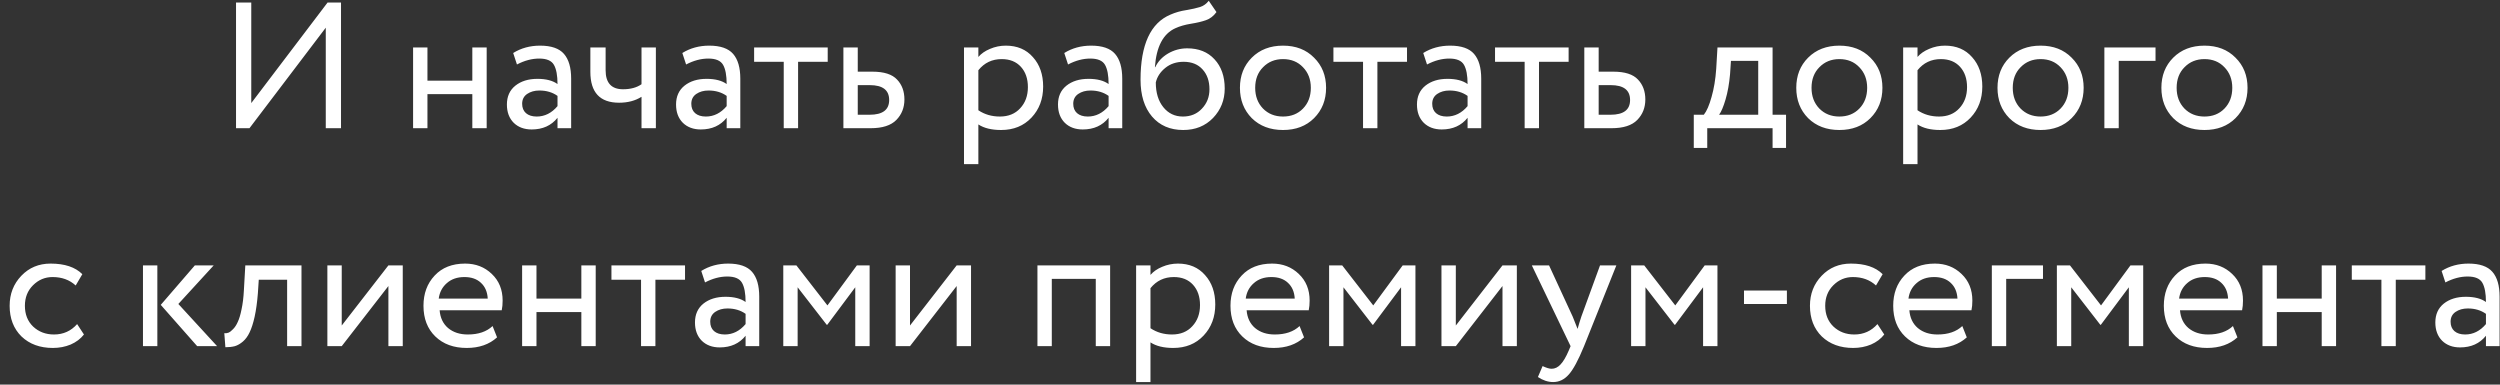 <?xml version="1.0" encoding="UTF-8"?> <svg xmlns="http://www.w3.org/2000/svg" width="195" height="30" viewBox="0 0 195 30" fill="none"><rect x="0" y="0" width="195" height="30" fill="#333333" stroke="none"/> <path d="M19.459 10H18.41V0.2H19.599V8.04L25.549 0.2H26.599V10H25.41V2.16L19.459 10ZM36.841 10V7.34H33.341V10H32.221V3.7H33.341V6.29H36.841V3.7H37.961V10H36.841ZM40.322 5.03L40.029 4.134C40.645 3.751 41.344 3.56 42.129 3.56C42.996 3.56 43.617 3.775 43.99 4.204C44.364 4.633 44.55 5.277 44.55 6.136V10H43.486V9.188C43.001 9.795 42.329 10.098 41.471 10.098C40.892 10.098 40.425 9.925 40.071 9.58C39.716 9.225 39.538 8.749 39.538 8.152C39.538 7.527 39.758 7.037 40.197 6.682C40.645 6.327 41.218 6.15 41.919 6.15C42.59 6.15 43.113 6.285 43.486 6.556C43.486 5.884 43.393 5.385 43.206 5.058C43.02 4.731 42.637 4.568 42.059 4.568C41.489 4.568 40.91 4.722 40.322 5.03ZM41.862 9.09C42.488 9.09 43.029 8.819 43.486 8.278V7.48C43.094 7.2 42.623 7.06 42.072 7.06C41.699 7.06 41.382 7.149 41.12 7.326C40.859 7.503 40.728 7.76 40.728 8.096C40.728 8.404 40.827 8.647 41.023 8.824C41.228 9.001 41.508 9.09 41.862 9.09ZM51.158 3.7V10H50.038V7.55C49.553 7.858 48.969 8.012 48.288 8.012C46.795 8.012 46.048 7.209 46.048 5.604V3.7H47.238V5.478C47.238 6.467 47.691 6.962 48.596 6.962C49.184 6.962 49.665 6.831 50.038 6.57V3.7H51.158ZM53.516 5.03L53.222 4.134C53.838 3.751 54.538 3.56 55.322 3.56C56.19 3.56 56.81 3.775 57.184 4.204C57.557 4.633 57.744 5.277 57.744 6.136V10H56.68V9.188C56.194 9.795 55.523 10.098 54.664 10.098C54.085 10.098 53.618 9.925 53.264 9.58C52.909 9.225 52.732 8.749 52.732 8.152C52.732 7.527 52.951 7.037 53.39 6.682C53.838 6.327 54.412 6.15 55.112 6.15C55.784 6.15 56.306 6.285 56.68 6.556C56.68 5.884 56.587 5.385 56.4 5.058C56.213 4.731 55.831 4.568 55.252 4.568C54.682 4.568 54.104 4.722 53.516 5.03ZM55.056 9.09C55.681 9.09 56.222 8.819 56.68 8.278V7.48C56.288 7.2 55.816 7.06 55.266 7.06C54.892 7.06 54.575 7.149 54.314 7.326C54.053 7.503 53.922 7.76 53.922 8.096C53.922 8.404 54.02 8.647 54.216 8.824C54.421 9.001 54.701 9.09 55.056 9.09ZM58.821 4.82V3.7H64.561V4.82H62.251V10H61.131V4.82H58.821ZM65.785 10V3.7H66.905V5.59H68.053C68.949 5.59 69.589 5.795 69.971 6.206C70.354 6.607 70.545 7.125 70.545 7.76C70.545 8.395 70.335 8.927 69.915 9.356C69.495 9.785 68.828 10 67.913 10H65.785ZM67.843 6.64H66.905V8.95H67.829C68.847 8.95 69.355 8.567 69.355 7.802C69.355 7.027 68.851 6.64 67.843 6.64ZM75.192 12.8V3.7H76.312V4.442C76.536 4.181 76.839 3.971 77.222 3.812C77.614 3.644 78.024 3.56 78.454 3.56C79.34 3.56 80.045 3.859 80.568 4.456C81.1 5.044 81.366 5.809 81.366 6.752C81.366 7.723 81.062 8.53 80.456 9.174C79.849 9.818 79.06 10.14 78.09 10.14C77.343 10.14 76.75 9.995 76.312 9.706V12.8H75.192ZM78.132 4.61C77.385 4.61 76.778 4.899 76.312 5.478V8.6C76.797 8.927 77.357 9.09 77.992 9.09C78.654 9.09 79.182 8.875 79.574 8.446C79.975 8.017 80.176 7.466 80.176 6.794C80.176 6.141 79.994 5.613 79.63 5.212C79.266 4.811 78.766 4.61 78.132 4.61ZM83.307 5.03L83.013 4.134C83.629 3.751 84.329 3.56 85.113 3.56C85.981 3.56 86.602 3.775 86.975 4.204C87.348 4.633 87.535 5.277 87.535 6.136V10H86.471V9.188C85.986 9.795 85.314 10.098 84.455 10.098C83.876 10.098 83.41 9.925 83.055 9.58C82.7 9.225 82.523 8.749 82.523 8.152C82.523 7.527 82.742 7.037 83.181 6.682C83.629 6.327 84.203 6.15 84.903 6.15C85.575 6.15 86.098 6.285 86.471 6.556C86.471 5.884 86.378 5.385 86.191 5.058C86.004 4.731 85.622 4.568 85.043 4.568C84.474 4.568 83.895 4.722 83.307 5.03ZM84.847 9.09C85.472 9.09 86.014 8.819 86.471 8.278V7.48C86.079 7.2 85.608 7.06 85.057 7.06C84.684 7.06 84.366 7.149 84.105 7.326C83.844 7.503 83.713 7.76 83.713 8.096C83.713 8.404 83.811 8.647 84.007 8.824C84.212 9.001 84.492 9.09 84.847 9.09ZM94.282 0.06L94.884 0.942C94.66 1.25 94.39 1.46 94.072 1.572C93.755 1.684 93.363 1.777 92.896 1.852C92.43 1.927 92.024 2.043 91.678 2.202C90.726 2.631 90.194 3.644 90.082 5.24H90.11C90.316 4.801 90.647 4.447 91.104 4.176C91.571 3.905 92.07 3.77 92.602 3.77C93.498 3.77 94.208 4.055 94.73 4.624C95.262 5.193 95.528 5.954 95.528 6.906C95.528 7.802 95.225 8.567 94.618 9.202C94.012 9.827 93.237 10.14 92.294 10.14C91.268 10.14 90.456 9.79 89.858 9.09C89.261 8.39 88.962 7.433 88.962 6.22C88.962 3.485 89.742 1.791 91.3 1.138C91.683 0.97 92.094 0.853 92.532 0.788C92.971 0.713 93.326 0.634 93.596 0.55C93.867 0.466 94.096 0.303 94.282 0.06ZM90.152 6.43C90.152 7.233 90.348 7.877 90.74 8.362C91.132 8.847 91.641 9.09 92.266 9.09C92.873 9.09 93.368 8.885 93.75 8.474C94.142 8.063 94.338 7.559 94.338 6.962C94.338 6.327 94.161 5.814 93.806 5.422C93.452 5.021 92.957 4.82 92.322 4.82C91.762 4.82 91.286 4.979 90.894 5.296C90.502 5.613 90.255 5.991 90.152 6.43ZM97.639 9.216C97.023 8.591 96.715 7.802 96.715 6.85C96.715 5.898 97.023 5.114 97.639 4.498C98.264 3.873 99.076 3.56 100.075 3.56C101.074 3.56 101.881 3.873 102.497 4.498C103.122 5.114 103.435 5.898 103.435 6.85C103.435 7.802 103.122 8.591 102.497 9.216C101.881 9.832 101.074 10.14 100.075 10.14C99.076 10.14 98.264 9.832 97.639 9.216ZM97.905 6.85C97.905 7.503 98.106 8.04 98.507 8.46C98.918 8.88 99.44 9.09 100.075 9.09C100.71 9.09 101.228 8.885 101.629 8.474C102.04 8.054 102.245 7.513 102.245 6.85C102.245 6.197 102.04 5.66 101.629 5.24C101.228 4.82 100.71 4.61 100.075 4.61C99.45 4.61 98.932 4.82 98.521 5.24C98.11 5.651 97.905 6.187 97.905 6.85ZM104.007 4.82V3.7H109.747V4.82H107.437V10H106.317V4.82H104.007ZM111.307 5.03L111.013 4.134C111.629 3.751 112.329 3.56 113.113 3.56C113.981 3.56 114.602 3.775 114.975 4.204C115.348 4.633 115.535 5.277 115.535 6.136V10H114.471V9.188C113.986 9.795 113.314 10.098 112.455 10.098C111.876 10.098 111.41 9.925 111.055 9.58C110.7 9.225 110.523 8.749 110.523 8.152C110.523 7.527 110.742 7.037 111.181 6.682C111.629 6.327 112.203 6.15 112.903 6.15C113.575 6.15 114.098 6.285 114.471 6.556C114.471 5.884 114.378 5.385 114.191 5.058C114.004 4.731 113.622 4.568 113.043 4.568C112.474 4.568 111.895 4.722 111.307 5.03ZM112.847 9.09C113.472 9.09 114.014 8.819 114.471 8.278V7.48C114.079 7.2 113.608 7.06 113.057 7.06C112.684 7.06 112.366 7.149 112.105 7.326C111.844 7.503 111.713 7.76 111.713 8.096C111.713 8.404 111.811 8.647 112.007 8.824C112.212 9.001 112.492 9.09 112.847 9.09ZM116.612 4.82V3.7H122.352V4.82H120.042V10H118.922V4.82H116.612ZM123.576 10V3.7H124.696V5.59H125.844C126.74 5.59 127.38 5.795 127.762 6.206C128.145 6.607 128.336 7.125 128.336 7.76C128.336 8.395 128.126 8.927 127.706 9.356C127.286 9.785 126.619 10 125.704 10H123.576ZM125.634 6.64H124.696V8.95H125.62C126.638 8.95 127.146 8.567 127.146 7.802C127.146 7.027 126.642 6.64 125.634 6.64ZM132.115 11.54V8.95H132.899C133.123 8.67 133.323 8.208 133.501 7.564C133.687 6.92 133.809 6.187 133.865 5.366L133.963 3.7H138.261V8.95H139.311V11.54H138.261V10H133.165V11.54H132.115ZM134.943 5.8C134.877 6.537 134.761 7.191 134.593 7.76C134.425 8.329 134.257 8.726 134.089 8.95H137.141V4.75H135.013L134.943 5.8ZM141.033 9.216C140.417 8.591 140.109 7.802 140.109 6.85C140.109 5.898 140.417 5.114 141.033 4.498C141.659 3.873 142.471 3.56 143.469 3.56C144.468 3.56 145.275 3.873 145.891 4.498C146.517 5.114 146.829 5.898 146.829 6.85C146.829 7.802 146.517 8.591 145.891 9.216C145.275 9.832 144.468 10.14 143.469 10.14C142.471 10.14 141.659 9.832 141.033 9.216ZM141.299 6.85C141.299 7.503 141.5 8.04 141.901 8.46C142.312 8.88 142.835 9.09 143.469 9.09C144.104 9.09 144.622 8.885 145.023 8.474C145.434 8.054 145.639 7.513 145.639 6.85C145.639 6.197 145.434 5.66 145.023 5.24C144.622 4.82 144.104 4.61 143.469 4.61C142.844 4.61 142.326 4.82 141.915 5.24C141.505 5.651 141.299 6.187 141.299 6.85ZM148.446 12.8V3.7H149.566V4.442C149.79 4.181 150.093 3.971 150.476 3.812C150.868 3.644 151.278 3.56 151.708 3.56C152.594 3.56 153.299 3.859 153.822 4.456C154.354 5.044 154.62 5.809 154.62 6.752C154.62 7.723 154.316 8.53 153.71 9.174C153.103 9.818 152.314 10.14 151.344 10.14C150.597 10.14 150.004 9.995 149.566 9.706V12.8H148.446ZM151.386 4.61C150.639 4.61 150.032 4.899 149.566 5.478V8.6C150.051 8.927 150.611 9.09 151.246 9.09C151.908 9.09 152.436 8.875 152.828 8.446C153.229 8.017 153.43 7.466 153.43 6.794C153.43 6.141 153.248 5.613 152.884 5.212C152.52 4.811 152.02 4.61 151.386 4.61ZM156.729 9.216C156.113 8.591 155.805 7.802 155.805 6.85C155.805 5.898 156.113 5.114 156.729 4.498C157.354 3.873 158.166 3.56 159.165 3.56C160.163 3.56 160.971 3.873 161.587 4.498C162.212 5.114 162.525 5.898 162.525 6.85C162.525 7.802 162.212 8.591 161.587 9.216C160.971 9.832 160.163 10.14 159.165 10.14C158.166 10.14 157.354 9.832 156.729 9.216ZM156.995 6.85C156.995 7.503 157.195 8.04 157.597 8.46C158.007 8.88 158.53 9.09 159.165 9.09C159.799 9.09 160.317 8.885 160.719 8.474C161.129 8.054 161.335 7.513 161.335 6.85C161.335 6.197 161.129 5.66 160.719 5.24C160.317 4.82 159.799 4.61 159.165 4.61C158.539 4.61 158.021 4.82 157.611 5.24C157.2 5.651 156.995 6.187 156.995 6.85ZM164.141 10V3.7H168.131V4.75H165.261V10H164.141ZM169.512 9.216C168.896 8.591 168.588 7.802 168.588 6.85C168.588 5.898 168.896 5.114 169.512 4.498C170.137 3.873 170.949 3.56 171.948 3.56C172.947 3.56 173.754 3.873 174.37 4.498C174.995 5.114 175.308 5.898 175.308 6.85C175.308 7.802 174.995 8.591 174.37 9.216C173.754 9.832 172.947 10.14 171.948 10.14C170.949 10.14 170.137 9.832 169.512 9.216ZM169.778 6.85C169.778 7.503 169.979 8.04 170.38 8.46C170.791 8.88 171.313 9.09 171.948 9.09C172.583 9.09 173.101 8.885 173.502 8.474C173.913 8.054 174.118 7.513 174.118 6.85C174.118 6.197 173.913 5.66 173.502 5.24C173.101 4.82 172.583 4.61 171.948 4.61C171.323 4.61 170.805 4.82 170.394 5.24C169.983 5.651 169.778 6.187 169.778 6.85ZM6.016 25.278L6.548 26.09C6.287 26.426 5.941 26.687 5.512 26.874C5.083 27.051 4.621 27.14 4.126 27.14C3.118 27.14 2.301 26.841 1.676 26.244C1.06 25.637 0.752 24.839 0.752 23.85C0.752 22.926 1.055 22.147 1.662 21.512C2.269 20.877 3.029 20.56 3.944 20.56C5.045 20.56 5.871 20.835 6.422 21.386L5.904 22.268C5.428 21.829 4.826 21.61 4.098 21.61C3.51 21.61 3.001 21.825 2.572 22.254C2.152 22.674 1.942 23.206 1.942 23.85C1.942 24.522 2.157 25.063 2.586 25.474C3.025 25.885 3.566 26.09 4.21 26.09C4.938 26.09 5.54 25.819 6.016 25.278ZM16.669 20.7L13.911 23.71L16.934 27H15.38L12.539 23.78L15.198 20.7H16.669ZM11.152 27V20.7H12.273V27H11.152ZM22.396 27V21.82H20.184L20.114 22.884C20.058 23.584 19.974 24.191 19.862 24.704C19.75 25.208 19.619 25.614 19.47 25.922C19.33 26.221 19.157 26.459 18.952 26.636C18.747 26.813 18.537 26.935 18.322 27C18.108 27.056 17.86 27.084 17.58 27.084L17.496 25.992C17.608 26.001 17.715 25.987 17.818 25.95C17.93 25.903 18.052 25.81 18.182 25.67C18.322 25.53 18.444 25.343 18.546 25.11C18.658 24.877 18.756 24.55 18.84 24.13C18.933 23.701 18.994 23.211 19.022 22.66L19.134 20.7H23.516V27H22.396ZM26.655 27H25.535V20.7H26.655V25.39L30.295 20.7H31.415V27H30.295V22.31L26.655 27ZM38.421 25.432L38.771 26.314C38.165 26.865 37.376 27.14 36.405 27.14C35.388 27.14 34.571 26.841 33.955 26.244C33.339 25.647 33.031 24.849 33.031 23.85C33.031 22.898 33.321 22.114 33.899 21.498C34.478 20.873 35.271 20.56 36.279 20.56C37.11 20.56 37.805 20.831 38.365 21.372C38.925 21.904 39.205 22.595 39.205 23.444C39.205 23.733 39.182 23.985 39.135 24.2H34.291C34.338 24.788 34.557 25.25 34.949 25.586C35.351 25.922 35.864 26.09 36.489 26.09C37.311 26.09 37.955 25.871 38.421 25.432ZM36.223 21.61C35.663 21.61 35.206 21.769 34.851 22.086C34.497 22.394 34.287 22.795 34.221 23.29H38.043C38.015 22.767 37.838 22.357 37.511 22.058C37.194 21.759 36.765 21.61 36.223 21.61ZM45.345 27V24.34H41.845V27H40.725V20.7H41.845V23.29H45.345V20.7H46.465V27H45.345ZM47.692 21.82V20.7H53.432V21.82H51.122V27H50.002V21.82H47.692ZM54.992 22.03L54.698 21.134C55.314 20.751 56.014 20.56 56.798 20.56C57.666 20.56 58.287 20.775 58.66 21.204C59.034 21.633 59.22 22.277 59.22 23.136V27H58.156V26.188C57.671 26.795 56.999 27.098 56.14 27.098C55.562 27.098 55.095 26.925 54.74 26.58C54.386 26.225 54.208 25.749 54.208 25.152C54.208 24.527 54.428 24.037 54.866 23.682C55.314 23.327 55.888 23.15 56.588 23.15C57.26 23.15 57.783 23.285 58.156 23.556C58.156 22.884 58.063 22.385 57.876 22.058C57.69 21.731 57.307 21.568 56.728 21.568C56.159 21.568 55.58 21.722 54.992 22.03ZM56.532 26.09C57.158 26.09 57.699 25.819 58.156 25.278V24.48C57.764 24.2 57.293 24.06 56.742 24.06C56.369 24.06 56.052 24.149 55.79 24.326C55.529 24.503 55.398 24.76 55.398 25.096C55.398 25.404 55.496 25.647 55.692 25.824C55.898 26.001 56.178 26.09 56.532 26.09ZM61.096 27V20.7H62.118L64.54 23.822L66.836 20.7H67.83V27H66.71V22.408L64.526 25.334H64.484L62.216 22.408V27H61.096ZM70.98 27H69.86V20.7H70.98V25.39L74.62 20.7H75.74V27H74.62V22.31L70.98 27ZM85.47 27V21.75H82.04V27H80.92V20.7H86.59V27H85.47ZM88.617 29.8V20.7H89.737V21.442C89.961 21.181 90.265 20.971 90.647 20.812C91.039 20.644 91.45 20.56 91.879 20.56C92.766 20.56 93.471 20.859 93.993 21.456C94.525 22.044 94.791 22.809 94.791 23.752C94.791 24.723 94.488 25.53 93.881 26.174C93.275 26.818 92.486 27.14 91.515 27.14C90.769 27.14 90.176 26.995 89.737 26.706V29.8H88.617ZM91.557 21.61C90.811 21.61 90.204 21.899 89.737 22.478V25.6C90.223 25.927 90.783 26.09 91.417 26.09C92.08 26.09 92.607 25.875 92.999 25.446C93.401 25.017 93.601 24.466 93.601 23.794C93.601 23.141 93.419 22.613 93.055 22.212C92.691 21.811 92.192 21.61 91.557 21.61ZM101.367 25.432L101.717 26.314C101.11 26.865 100.321 27.14 99.351 27.14C98.333 27.14 97.517 26.841 96.901 26.244C96.285 25.647 95.977 24.849 95.977 23.85C95.977 22.898 96.266 22.114 96.845 21.498C97.423 20.873 98.217 20.56 99.225 20.56C100.055 20.56 100.751 20.831 101.311 21.372C101.871 21.904 102.151 22.595 102.151 23.444C102.151 23.733 102.127 23.985 102.081 24.2H97.237C97.283 24.788 97.503 25.25 97.895 25.586C98.296 25.922 98.809 26.09 99.435 26.09C100.256 26.09 100.9 25.871 101.367 25.432ZM99.169 21.61C98.609 21.61 98.151 21.769 97.797 22.086C97.442 22.394 97.232 22.795 97.167 23.29H100.989C100.961 22.767 100.783 22.357 100.457 22.058C100.139 21.759 99.71 21.61 99.169 21.61ZM103.67 27V20.7H104.692L107.114 23.822L109.41 20.7H110.404V27H109.284V22.408L107.1 25.334H107.058L104.79 22.408V27H103.67ZM113.554 27H112.434V20.7H113.554V25.39L117.194 20.7H118.314V27H117.194V22.31L113.554 27ZM126.076 20.7L123.556 27C123.108 28.092 122.711 28.829 122.366 29.212C122.02 29.604 121.614 29.8 121.148 29.8C120.746 29.8 120.35 29.669 119.958 29.408L120.322 28.554C120.62 28.694 120.854 28.764 121.022 28.764C121.283 28.764 121.516 28.652 121.722 28.428C121.936 28.204 122.151 27.84 122.366 27.336L122.506 27L119.482 20.7H120.826L122.674 24.704C122.711 24.788 122.837 25.105 123.052 25.656C123.136 25.348 123.234 25.026 123.346 24.69L124.802 20.7H126.076ZM127.227 27V20.7H128.249L130.671 23.822L132.967 20.7H133.961V27H132.841V22.408L130.657 25.334H130.615L128.347 22.408V27H127.227ZM136.032 23.71V22.66H139.378V23.71H136.032ZM146.44 25.278L146.972 26.09C146.711 26.426 146.365 26.687 145.936 26.874C145.507 27.051 145.045 27.14 144.55 27.14C143.542 27.14 142.725 26.841 142.1 26.244C141.484 25.637 141.176 24.839 141.176 23.85C141.176 22.926 141.479 22.147 142.086 21.512C142.693 20.877 143.453 20.56 144.368 20.56C145.469 20.56 146.295 20.835 146.846 21.386L146.328 22.268C145.852 21.829 145.25 21.61 144.522 21.61C143.934 21.61 143.425 21.825 142.996 22.254C142.576 22.674 142.366 23.206 142.366 23.85C142.366 24.522 142.581 25.063 143.01 25.474C143.449 25.885 143.99 26.09 144.634 26.09C145.362 26.09 145.964 25.819 146.44 25.278ZM153.06 25.432L153.41 26.314C152.803 26.865 152.015 27.14 151.044 27.14C150.027 27.14 149.21 26.841 148.594 26.244C147.978 25.647 147.67 24.849 147.67 23.85C147.67 22.898 147.959 22.114 148.538 21.498C149.117 20.873 149.91 20.56 150.918 20.56C151.749 20.56 152.444 20.831 153.004 21.372C153.564 21.904 153.844 22.595 153.844 23.444C153.844 23.733 153.821 23.985 153.774 24.2H148.93C148.977 24.788 149.196 25.25 149.588 25.586C149.989 25.922 150.503 26.09 151.128 26.09C151.949 26.09 152.593 25.871 153.06 25.432ZM150.862 21.61C150.302 21.61 149.845 21.769 149.49 22.086C149.135 22.394 148.925 22.795 148.86 23.29H152.682C152.654 22.767 152.477 22.357 152.15 22.058C151.833 21.759 151.403 21.61 150.862 21.61ZM155.363 27V20.7H159.353V21.75H156.483V27H155.363ZM160.436 27V20.7H161.458L163.88 23.822L166.176 20.7H167.17V27H166.05V22.408L163.866 25.334H163.824L161.556 22.408V27H160.436ZM174.169 25.432L174.519 26.314C173.913 26.865 173.124 27.14 172.153 27.14C171.136 27.14 170.319 26.841 169.703 26.244C169.087 25.647 168.779 24.849 168.779 23.85C168.779 22.898 169.069 22.114 169.647 21.498C170.226 20.873 171.019 20.56 172.027 20.56C172.858 20.56 173.553 20.831 174.113 21.372C174.673 21.904 174.953 22.595 174.953 23.444C174.953 23.733 174.93 23.985 174.883 24.2H170.039C170.086 24.788 170.305 25.25 170.697 25.586C171.099 25.922 171.612 26.09 172.237 26.09C173.059 26.09 173.703 25.871 174.169 25.432ZM171.971 21.61C171.411 21.61 170.954 21.769 170.599 22.086C170.245 22.394 170.035 22.795 169.969 23.29H173.791C173.763 22.767 173.586 22.357 173.259 22.058C172.942 21.759 172.513 21.61 171.971 21.61ZM181.093 27V24.34H177.593V27H176.473V20.7H177.593V23.29H181.093V20.7H182.213V27H181.093ZM183.44 21.82V20.7H189.18V21.82H186.87V27H185.75V21.82H183.44ZM190.74 22.03L190.446 21.134C191.062 20.751 191.762 20.56 192.546 20.56C193.414 20.56 194.035 20.775 194.408 21.204C194.782 21.633 194.968 22.277 194.968 23.136V27H193.904V26.188C193.419 26.795 192.747 27.098 191.888 27.098C191.31 27.098 190.843 26.925 190.488 26.58C190.134 26.225 189.956 25.749 189.956 25.152C189.956 24.527 190.176 24.037 190.614 23.682C191.062 23.327 191.636 23.15 192.336 23.15C193.008 23.15 193.531 23.285 193.904 23.556C193.904 22.884 193.811 22.385 193.624 22.058C193.438 21.731 193.055 21.568 192.476 21.568C191.907 21.568 191.328 21.722 190.74 22.03ZM192.28 26.09C192.906 26.09 193.447 25.819 193.904 25.278V24.48C193.512 24.2 193.041 24.06 192.49 24.06C192.117 24.06 191.8 24.149 191.538 24.326C191.277 24.503 191.146 24.76 191.146 25.096C191.146 25.404 191.244 25.647 191.44 25.824C191.646 26.001 191.926 26.09 192.28 26.09Z" fill="white"></path> </svg> 